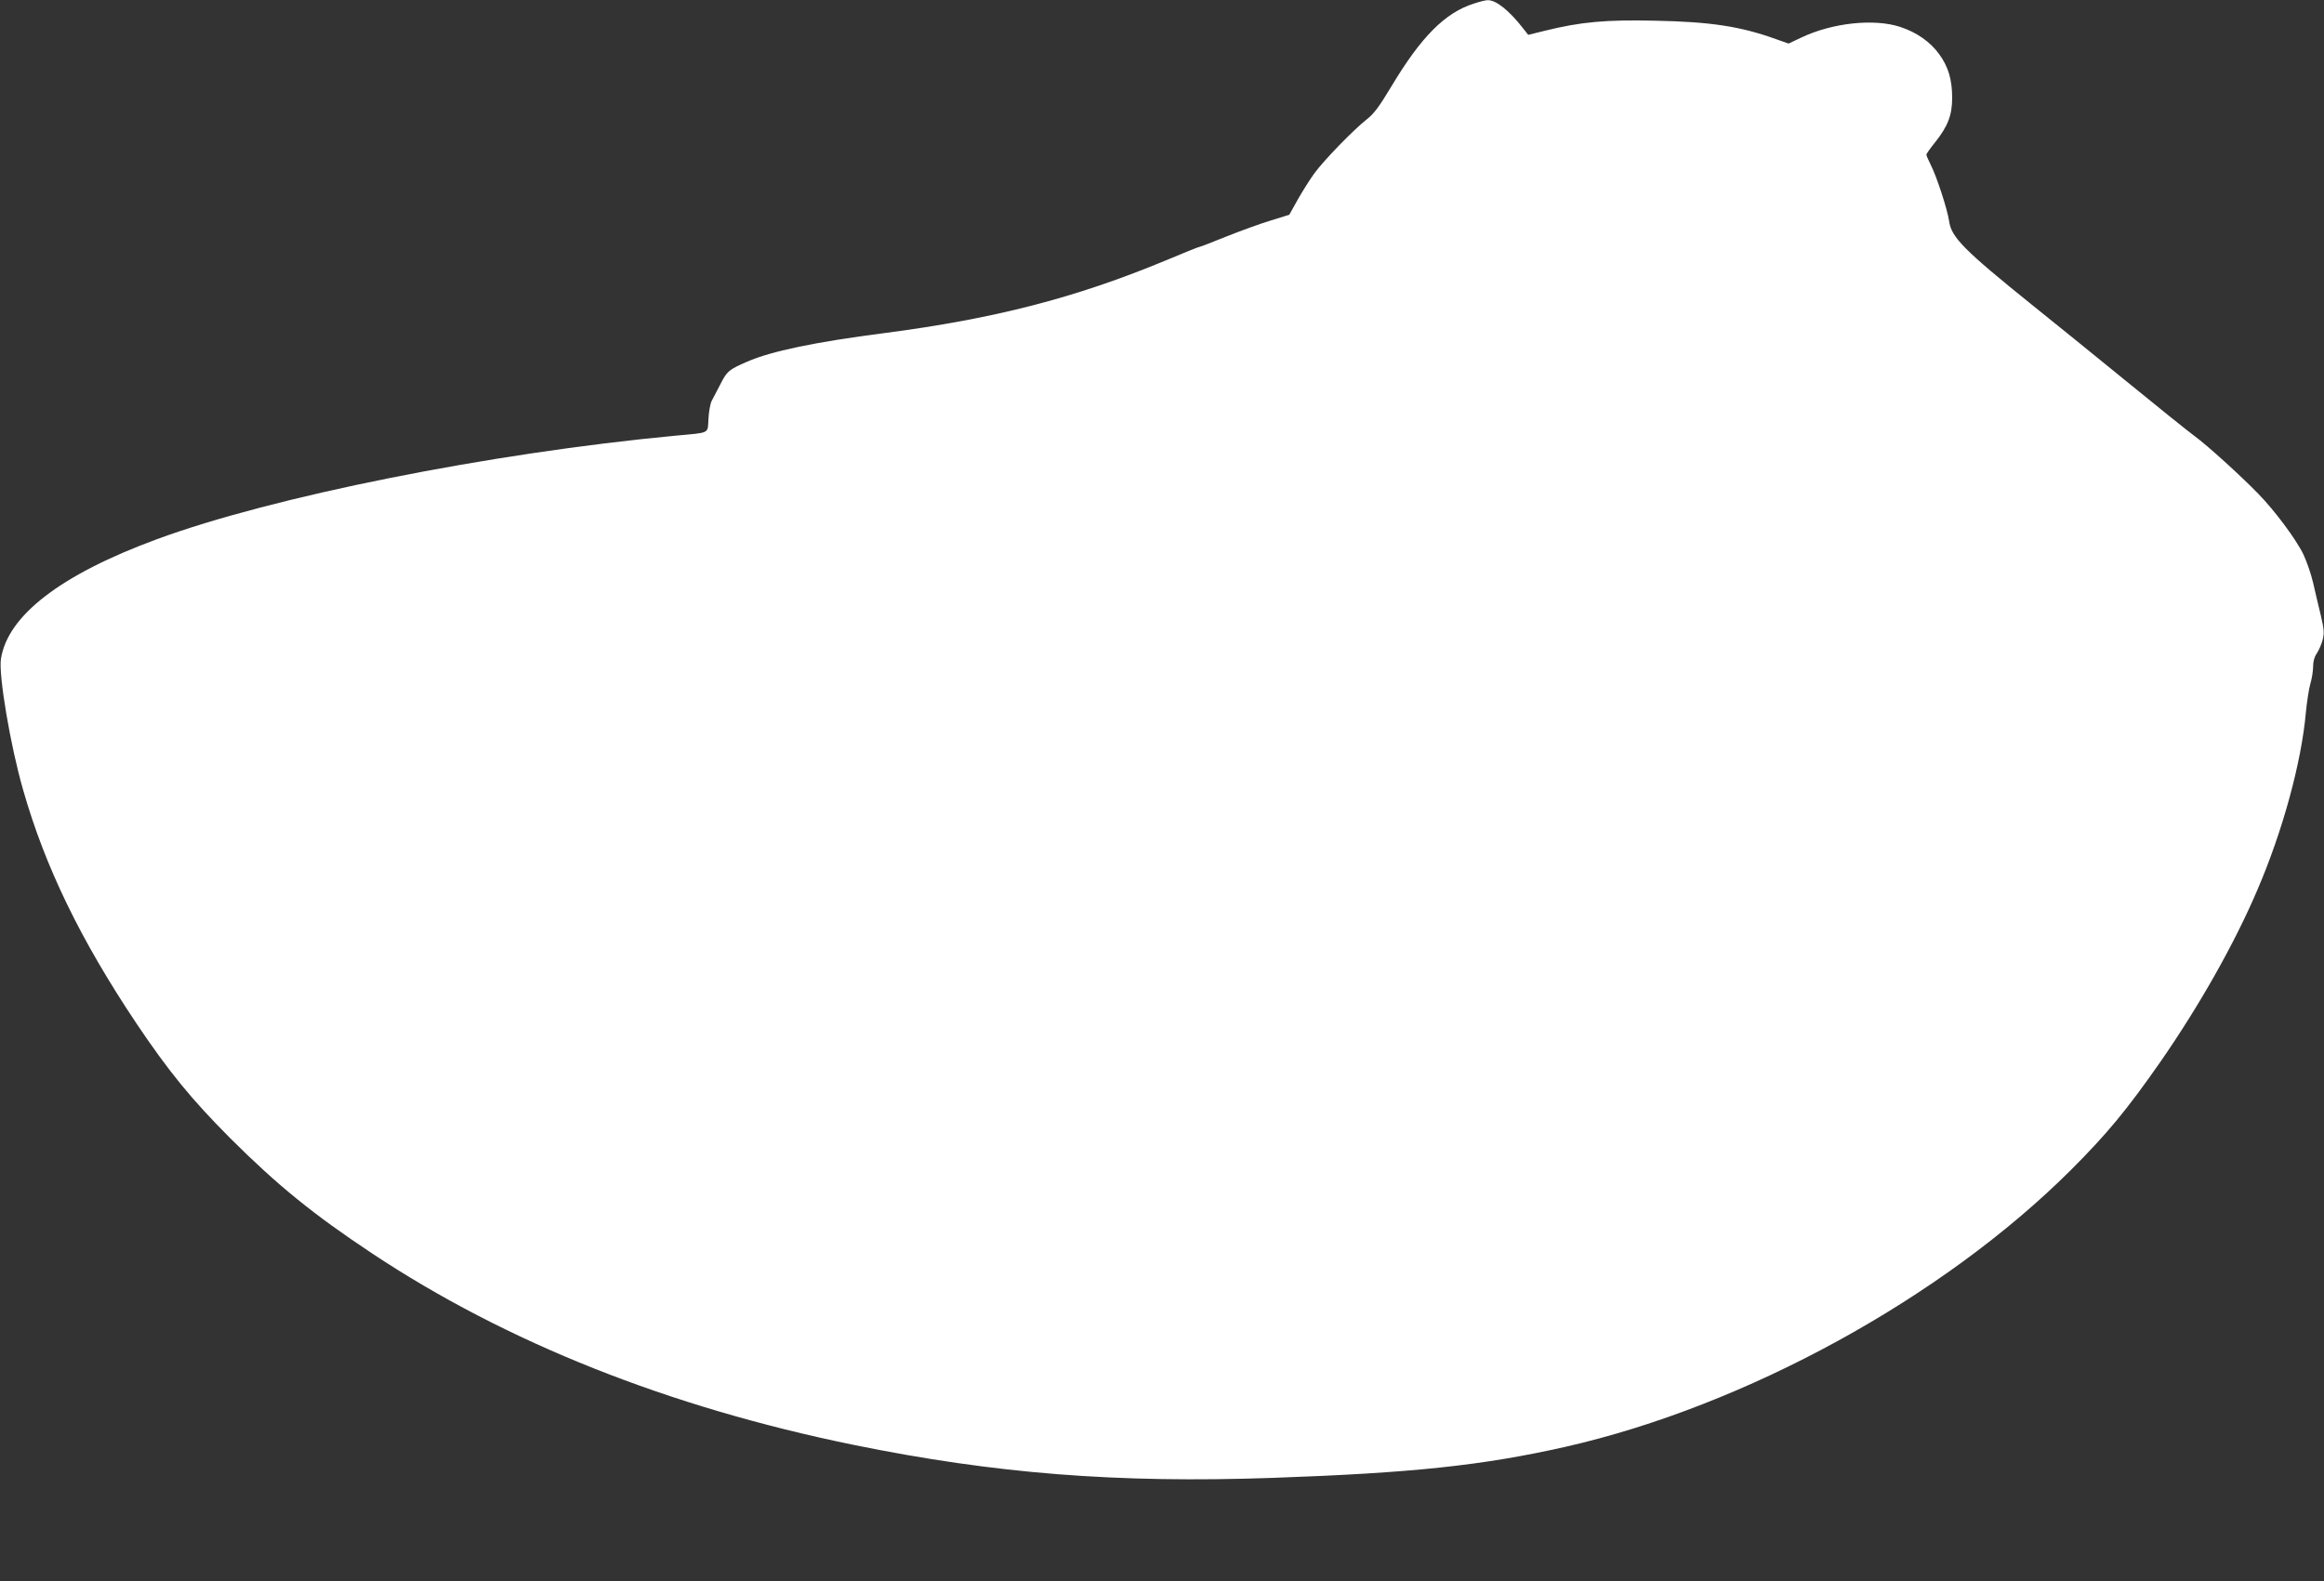 <?xml version="1.0" standalone="no"?>
<!DOCTYPE svg PUBLIC "-//W3C//DTD SVG 20010904//EN"
 "http://www.w3.org/TR/2001/REC-SVG-20010904/DTD/svg10.dtd">
<svg version="1.0" xmlns="http://www.w3.org/2000/svg"
 width="1280pt" height="871pt" viewBox="0 0 1280 871"
 preserveAspectRatio="xMidYMid meet">
<rect x="0" y="0" width="1280" height="871" fill="#333333" stroke="none"/>
<g transform="translate(0,871) scale(0.1,-0.1)"
fill="#ffffff" stroke="none">
<path d="M8117 8690 c-158 -50 -290 -183 -453 -455 -69 -115 -97 -152 -138
-184 -69 -54 -233 -222 -287 -296 -24 -33 -65 -98 -91 -144 l-47 -84 -103 -32
c-57 -17 -166 -57 -244 -88 -77 -31 -143 -57 -148 -57 -4 0 -87 -33 -184 -74
-498 -207 -945 -322 -1552 -401 -381 -49 -624 -100 -754 -157 -102 -44 -112
-53 -148 -124 -18 -35 -40 -77 -48 -92 -8 -15 -16 -60 -18 -99 -5 -84 13 -75
-182 -93 -1026 -97 -2217 -335 -2855 -570 -530 -195 -824 -421 -860 -661 -13
-89 52 -476 122 -719 121 -425 317 -828 624 -1287 180 -268 304 -419 518 -634
258 -257 454 -417 781 -634 740 -491 1634 -846 2650 -1054 780 -159 1451 -212
2310 -182 768 27 1155 68 1612 171 991 225 2077 820 2784 1525 200 200 308
331 491 593 218 314 412 658 537 952 139 324 242 702 266 974 6 61 17 133 25
160 8 27 15 69 15 94 0 28 7 54 20 72 10 15 25 48 32 73 10 40 9 57 -10 139
-13 51 -31 131 -42 178 -11 47 -35 117 -53 155 -39 82 -158 242 -249 335 -96
99 -281 267 -351 318 -34 25 -206 163 -382 307 -176 143 -403 328 -505 409
-385 310 -453 379 -465 469 -9 62 -67 242 -101 309 -13 26 -24 51 -24 56 0 5
22 36 48 68 70 88 94 149 94 245 0 100 -21 171 -71 240 -49 68 -124 121 -216
151 -144 47 -373 22 -542 -58 l-72 -34 -68 24 c-197 71 -361 96 -668 102 -270
6 -407 -6 -609 -56 l-89 -22 -26 33 c-78 101 -152 160 -198 158 -10 0 -44 -8
-76 -19z"/>
</g>
</svg>
